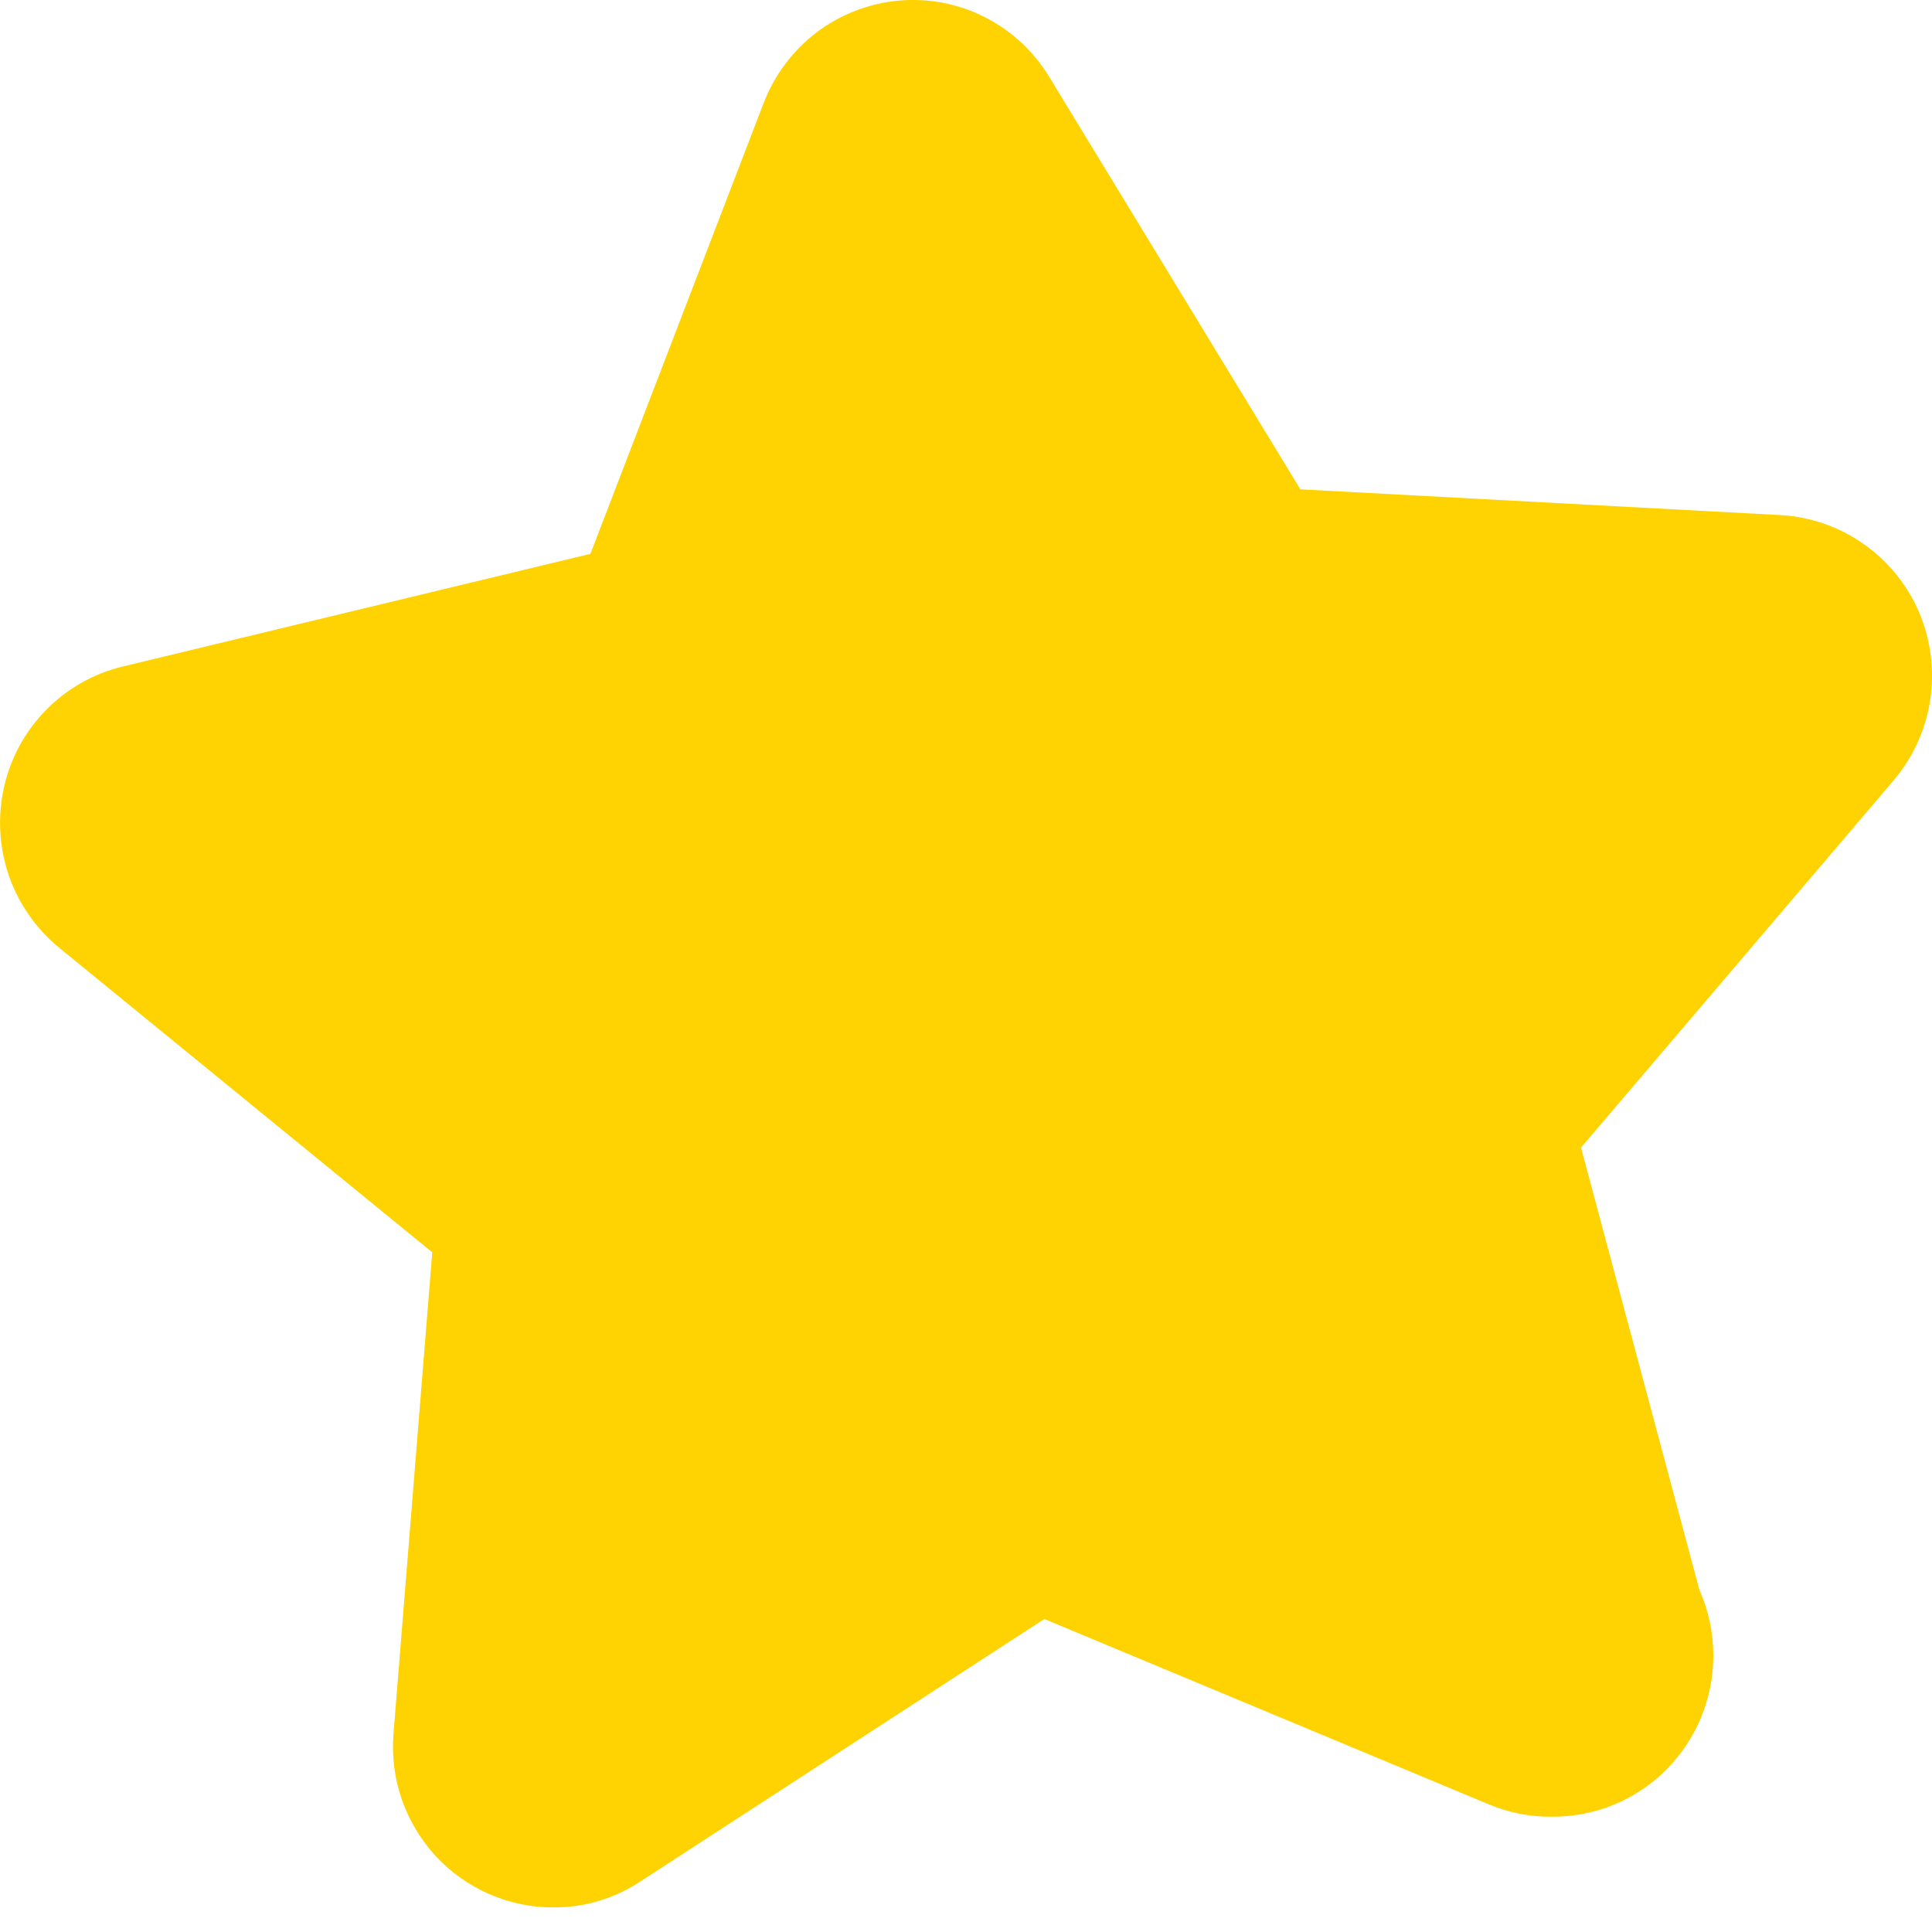 <?xml version="1.0" encoding="UTF-8"?> <svg xmlns="http://www.w3.org/2000/svg" width="15" height="15" viewBox="0 0 15 15" fill="none"> <path d="M14.9 4.754C14.808 4.54 14.659 4.356 14.468 4.223C14.278 4.089 14.055 4.012 13.823 3.999L10.096 3.799L8.147 0.598C8.026 0.399 7.853 0.238 7.646 0.133C7.439 0.028 7.206 -0.016 6.976 0.005C6.745 0.026 6.524 0.112 6.339 0.252C6.155 0.393 6.013 0.582 5.929 0.8L4.584 4.3L0.952 5.175C0.727 5.229 0.521 5.346 0.358 5.512C0.195 5.677 0.082 5.885 0.031 6.112C-0.02 6.34 -0.007 6.576 0.068 6.796C0.144 7.016 0.28 7.211 0.459 7.358L3.356 9.723L3.055 13.461C3.041 13.633 3.063 13.806 3.119 13.969C3.176 14.132 3.265 14.282 3.381 14.409C3.498 14.535 3.639 14.636 3.797 14.705C3.954 14.774 4.124 14.81 4.296 14.809C4.535 14.811 4.77 14.741 4.97 14.609L8.108 12.57L11.559 14.009C11.712 14.073 11.876 14.106 12.041 14.105H12.056C12.219 14.105 12.381 14.073 12.532 14.011C12.684 13.948 12.821 13.856 12.937 13.74C13.052 13.624 13.144 13.486 13.207 13.335C13.269 13.183 13.302 13.021 13.302 12.856C13.303 12.68 13.266 12.505 13.194 12.344L12.275 8.91L14.702 6.059C14.852 5.882 14.951 5.666 14.986 5.435C15.021 5.205 14.991 4.969 14.9 4.754Z" fill="#FFD302"></path> </svg> 